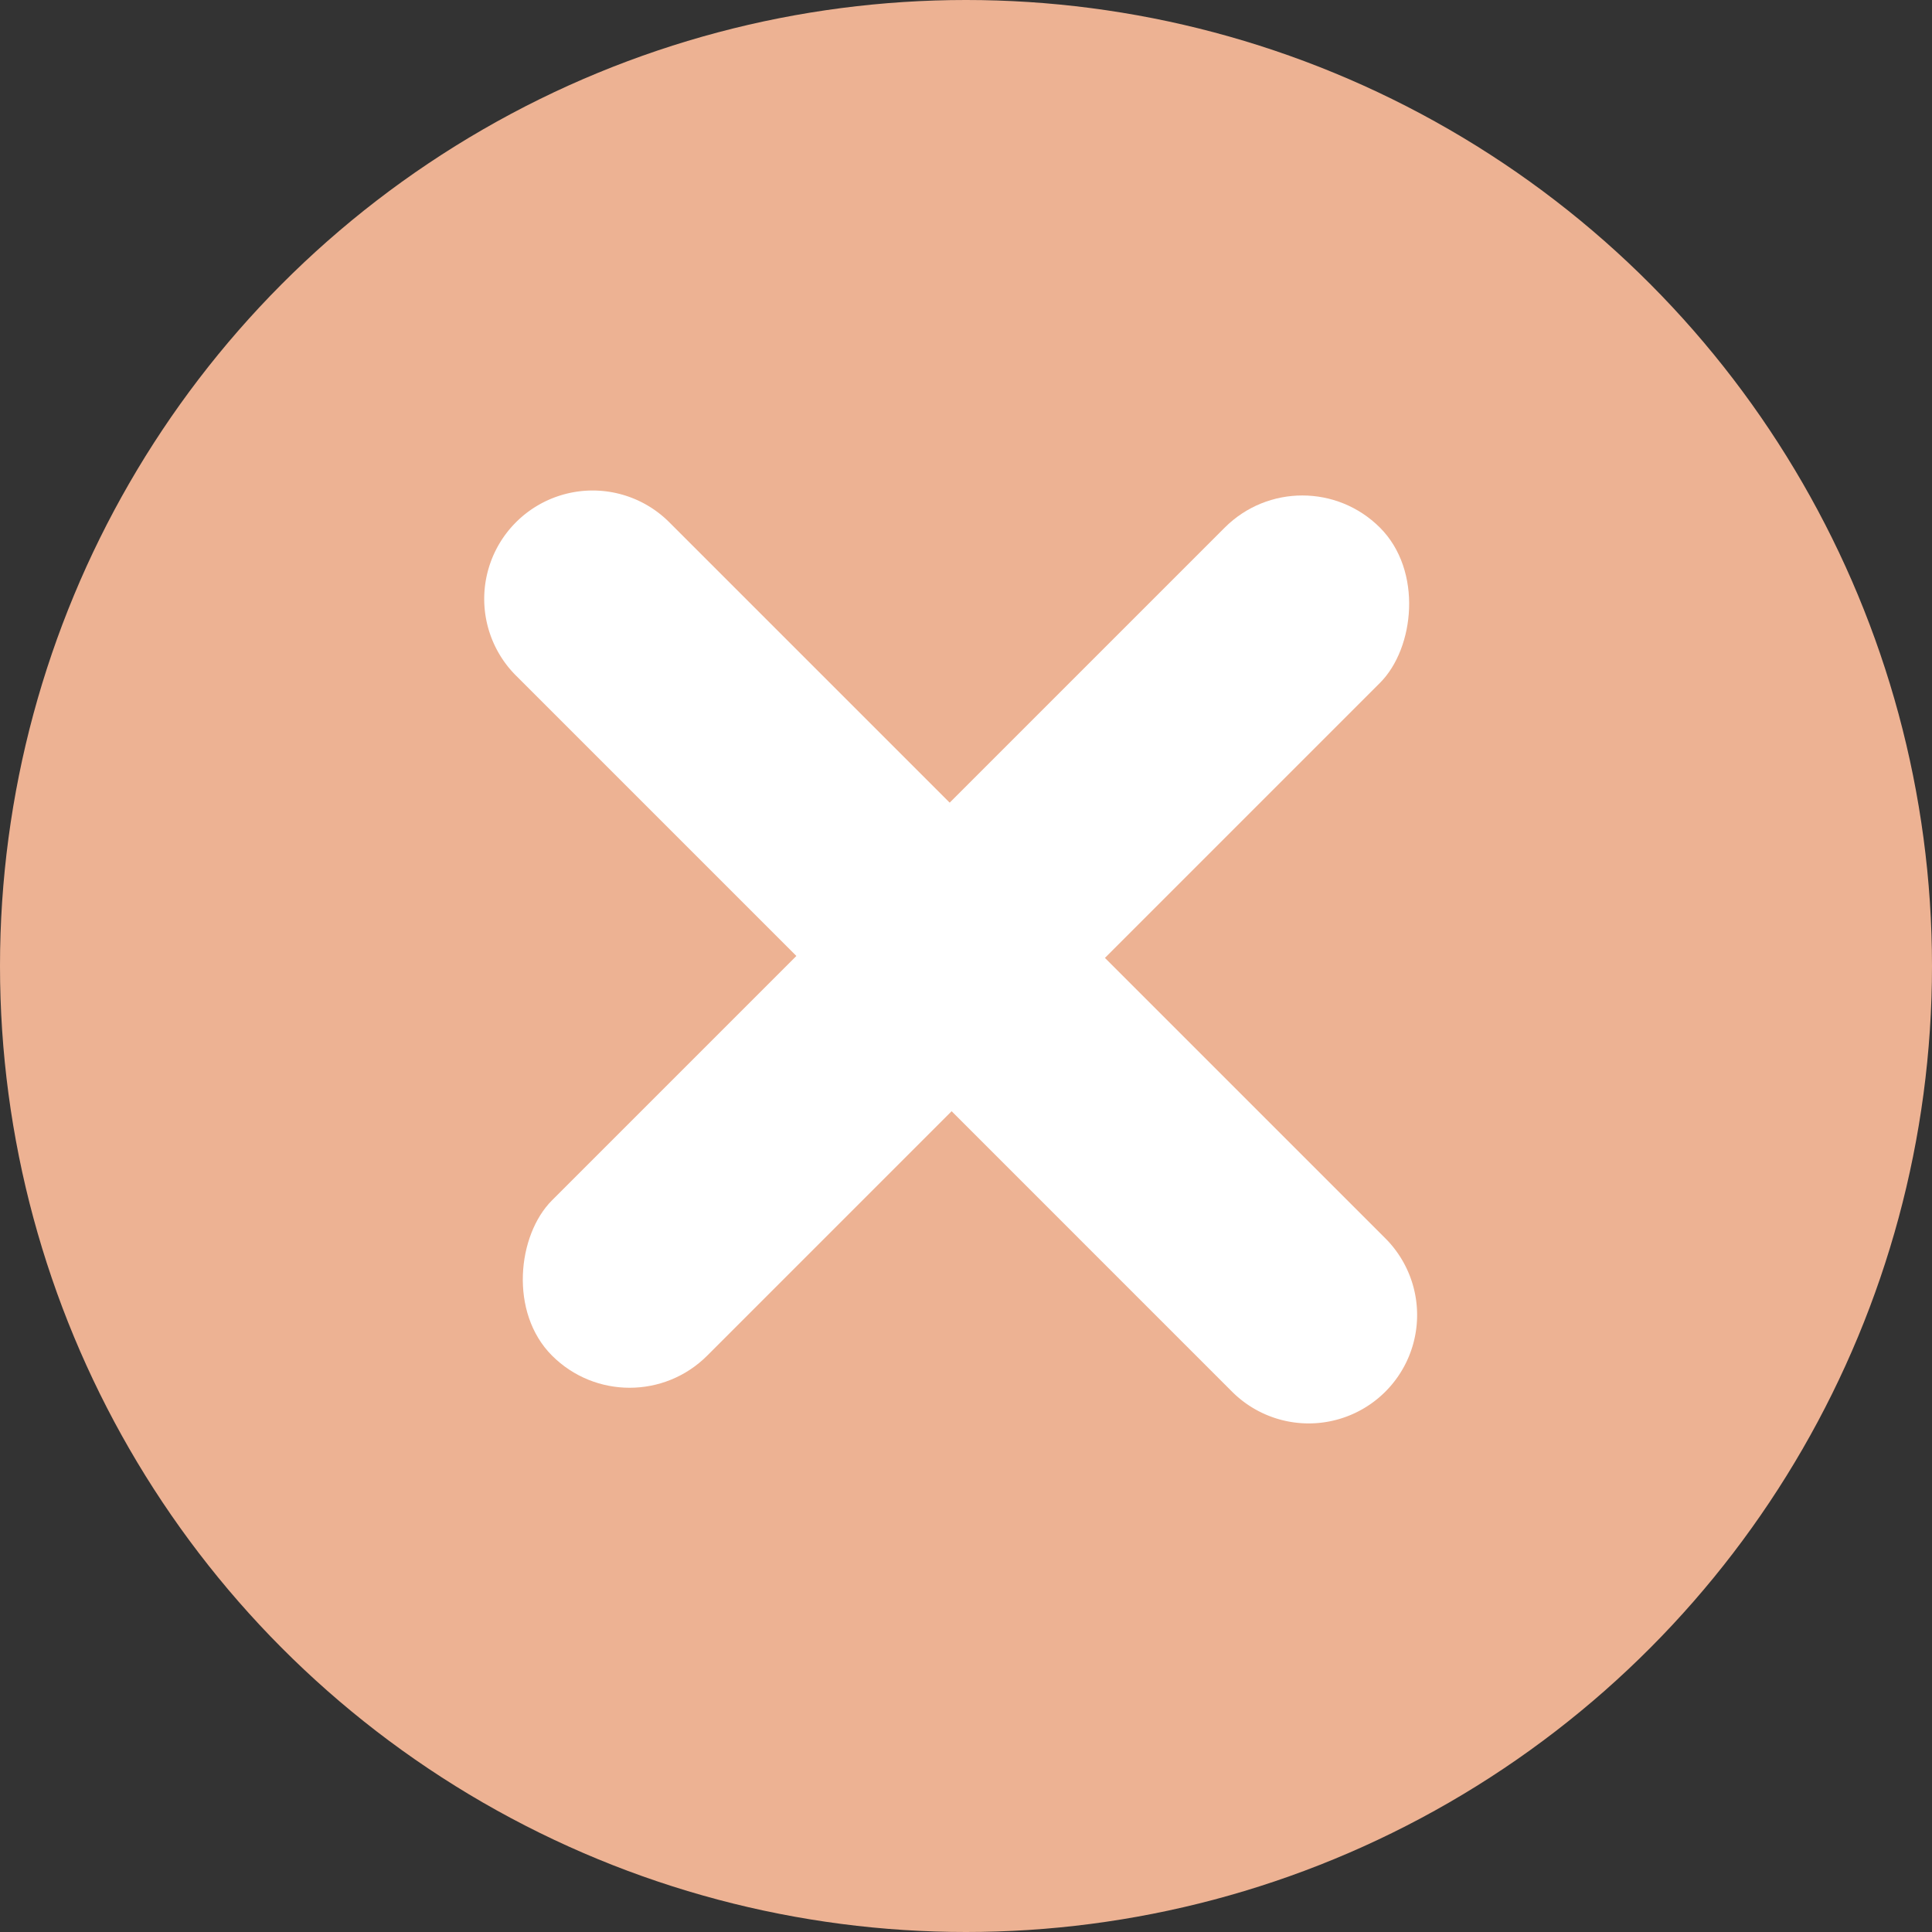 <svg width="36" height="36" viewBox="0 0 36 36" xmlns="http://www.w3.org/2000/svg">
    <rect x="0" y="0" width="36" height="36" fill="#333333" stroke="none"/>
    <g fill="none" fill-rule="evenodd">
        <circle fill="#EDB293" cx="18" cy="18" r="18"/>
        <g transform="rotate(45 6.716 22.128)" fill="#FFF">
            <rect x="9.409" width="4.091" height="21.818" rx="2.045"/>
            <path d="M22.91 11.313a2.02 2.02 0 0 1-2.021 2.02H2.02a2.02 2.02 0 1 1 0-4.04H20.89a2.02 2.02 0 0 1 2.02 2.02z"/>
        </g>
    </g>
</svg>
